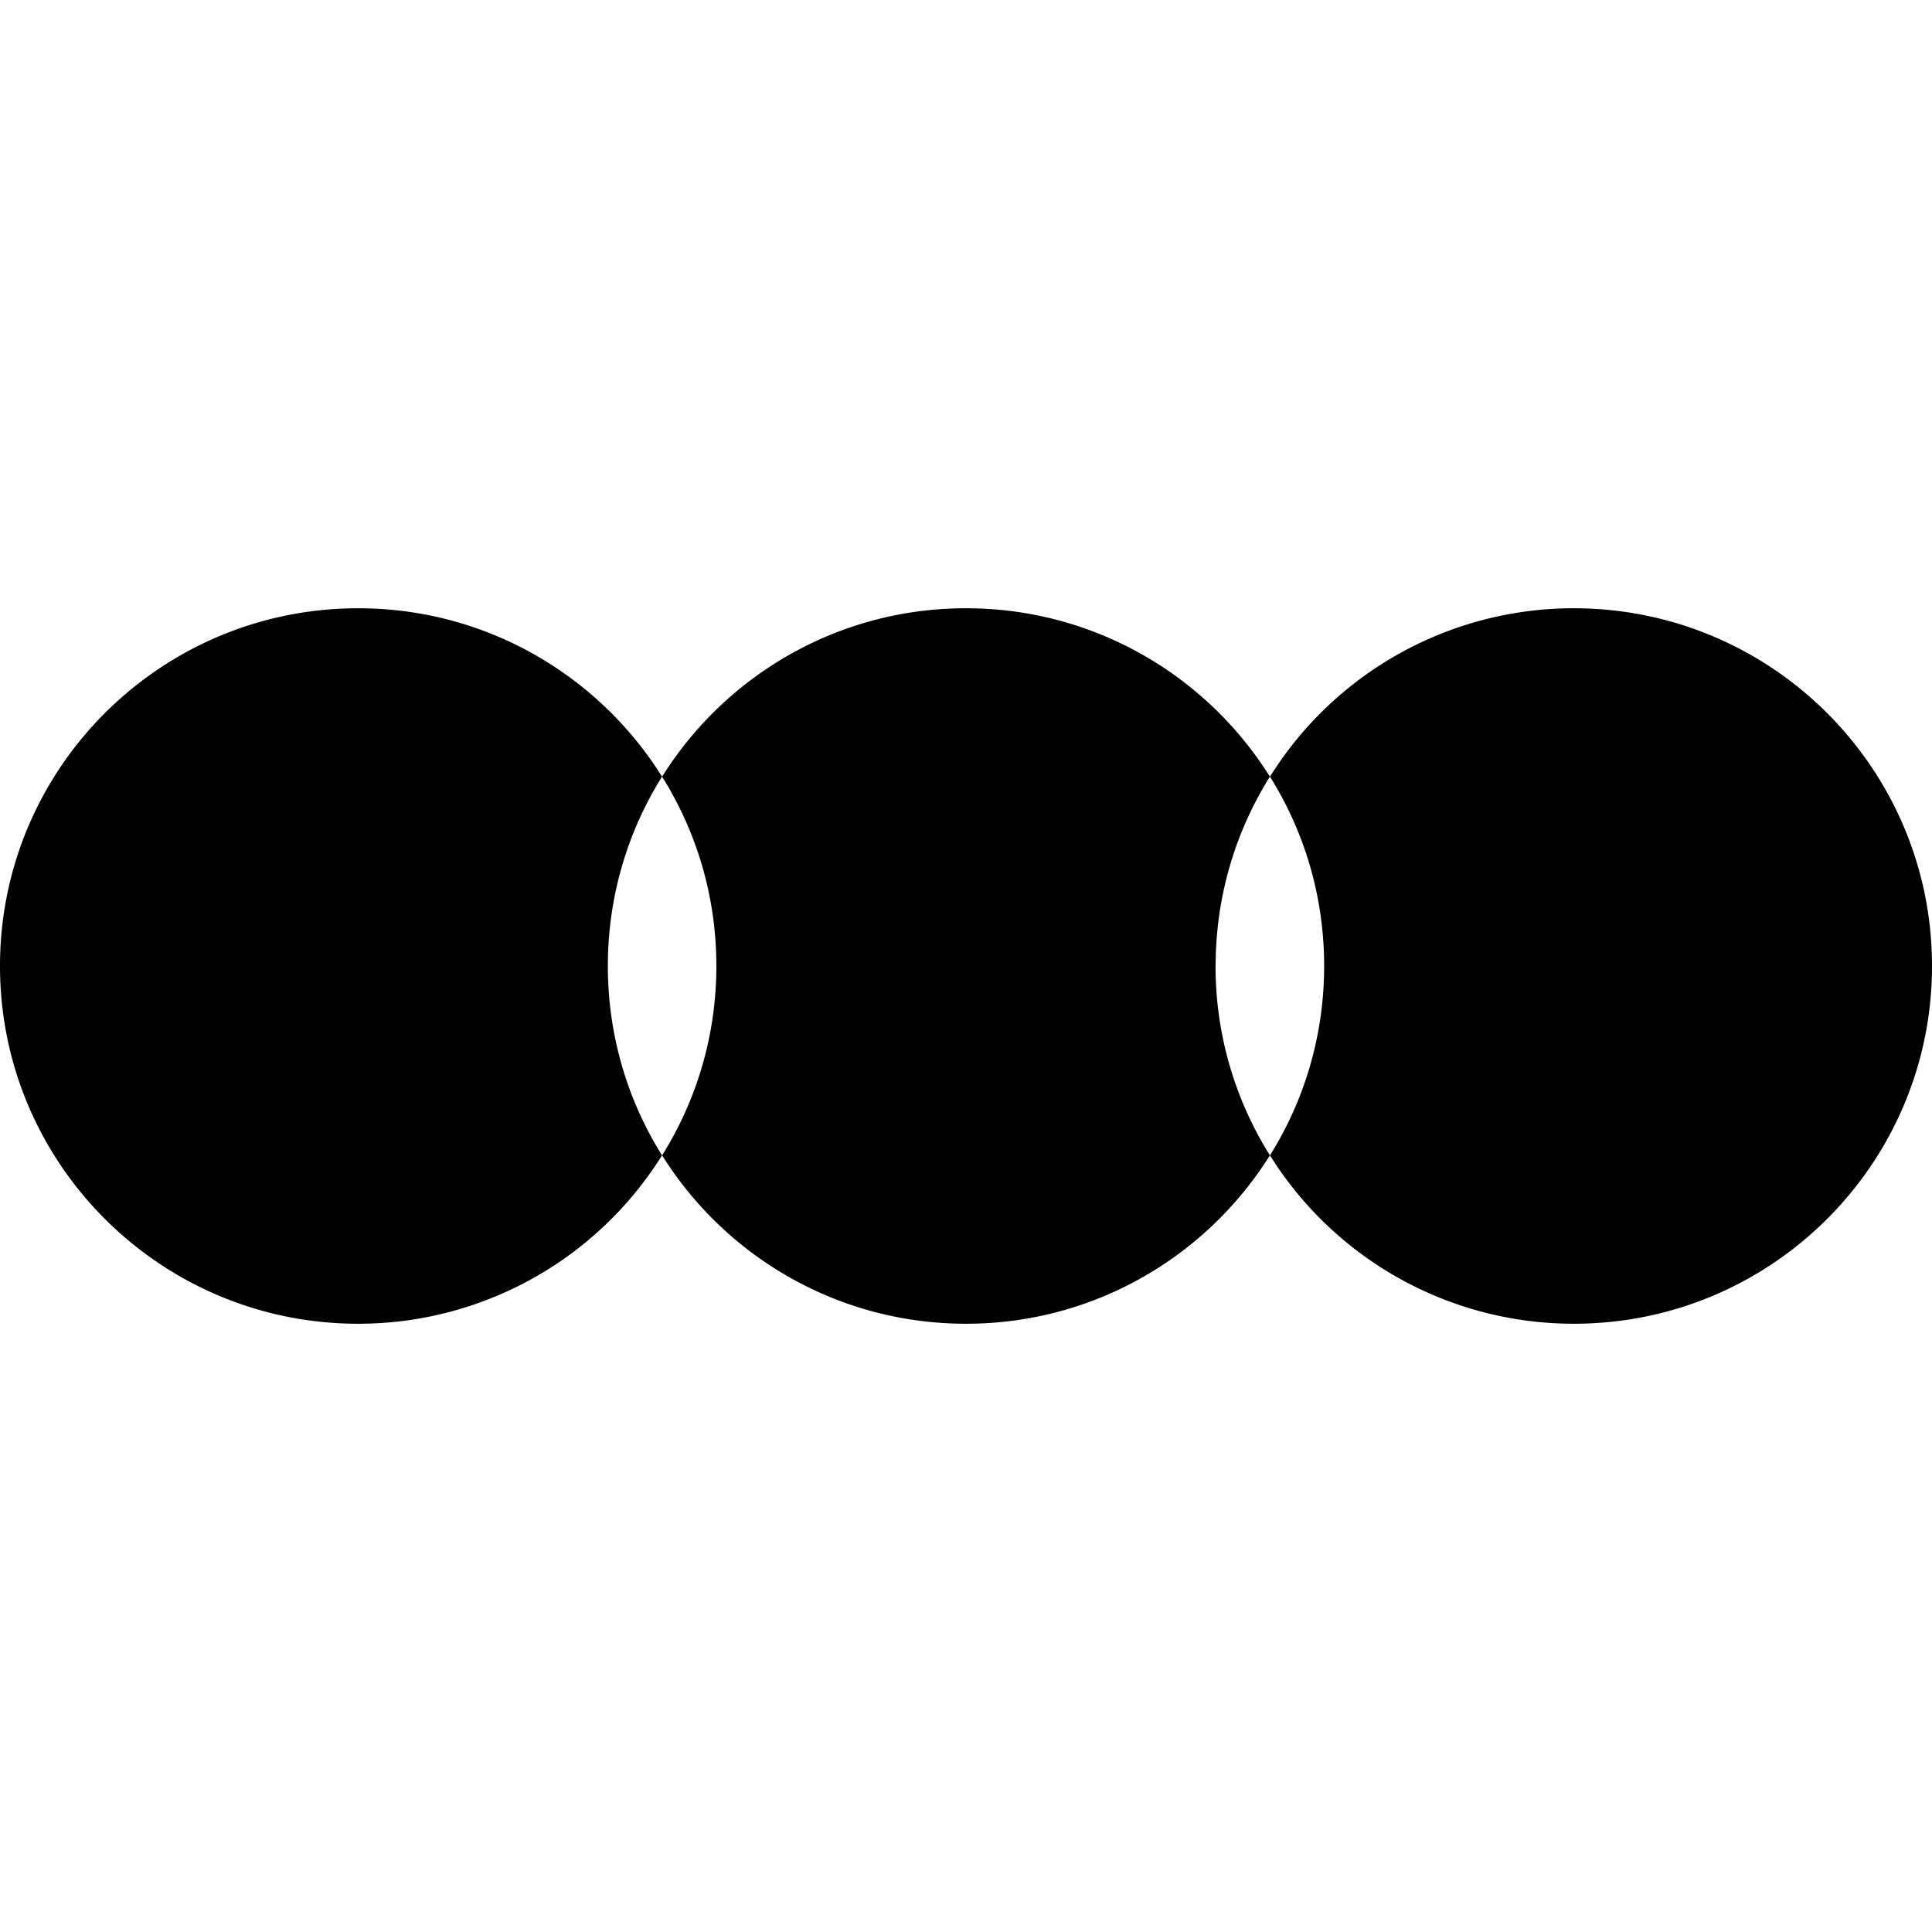 <svg xmlns="http://www.w3.org/2000/svg" viewBox="0 0 24 24"><path d="M8.224 14.352a4.447 4.447 0 0 1-3.775 2.092C1.992 16.444 0 14.454 0 12s1.992-4.444 4.45-4.444c1.592 0 2.988.836 3.774 2.092-.427.682-.673 1.488-.673 2.352s.246 1.67.673 2.352zM15.101 12c0-.864.247-1.67.674-2.352-.786-1.256-2.183-2.092-3.775-2.092s-2.989.836-3.775 2.092c.427.682.674 1.488.674 2.352s-.247 1.67-.674 2.352c.786 1.256 2.183 2.092 3.775 2.092s2.989-.836 3.775-2.092A4.42 4.42 0 0 1 15.1 12zm4.45-4.444a4.447 4.447 0 0 0-3.775 2.092c.427.682.673 1.488.673 2.352s-.246 1.67-.673 2.352a4.447 4.447 0 0 0 3.775 2.092C22.008 16.444 24 14.454 24 12s-1.992-4.444-4.45-4.444z"/></svg>